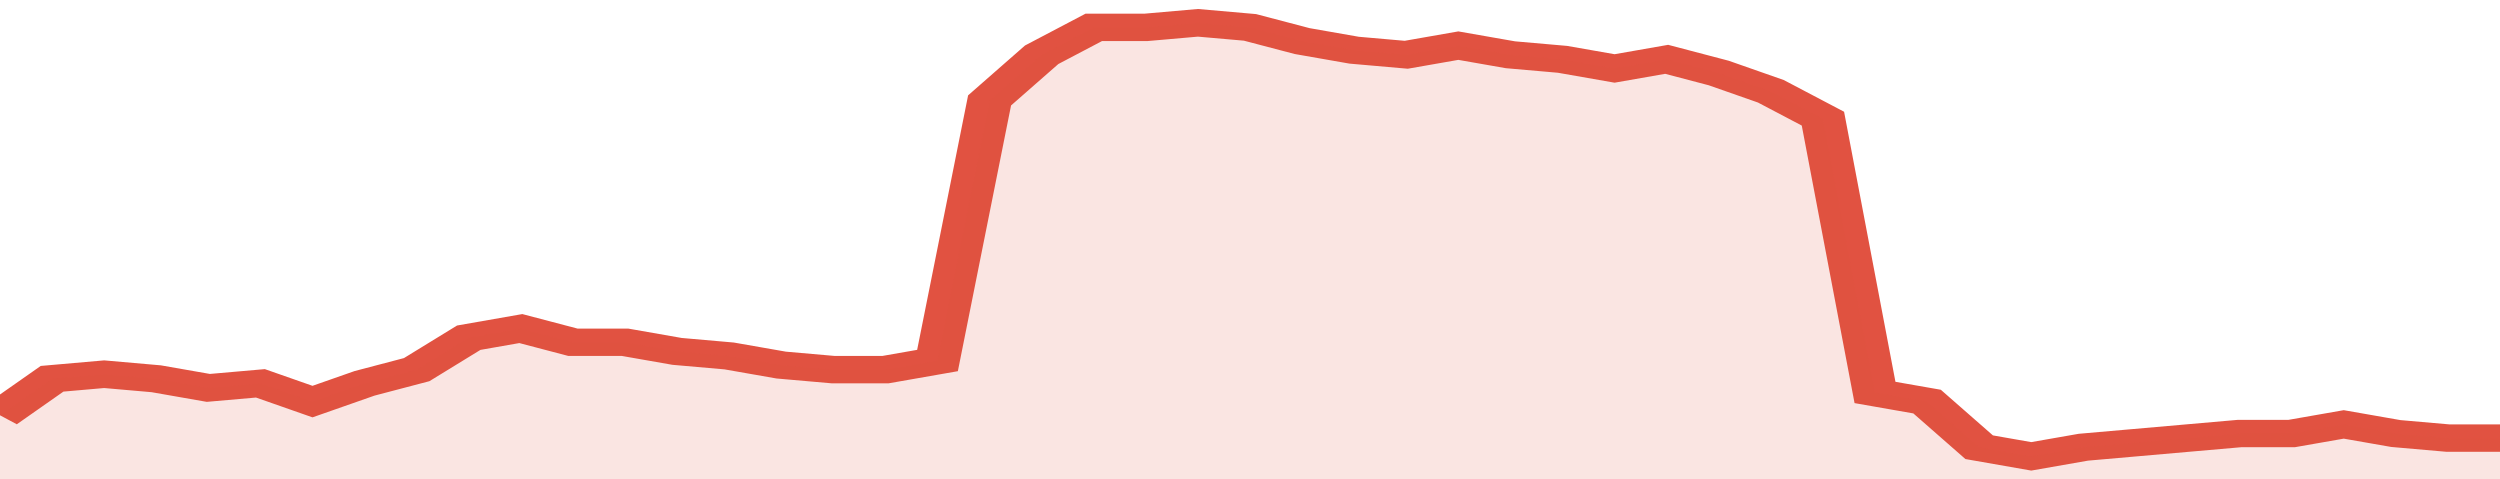 <svg xmlns="http://www.w3.org/2000/svg" viewBox="0 0 336 105" width="120" height="23" preserveAspectRatio="none">
				 <polyline fill="none" stroke="#E15241" stroke-width="6" points="0, 91 7, 83 14, 82 21, 83 28, 85 35, 84 42, 88 49, 84 56, 81 63, 74 70, 72 77, 75 84, 75 91, 77 98, 78 105, 80 112, 81 119, 81 126, 79 133, 22 140, 12 147, 6 154, 6 161, 5 168, 6 175, 9 182, 11 189, 12 196, 10 203, 12 210, 13 217, 15 224, 13 231, 16 238, 20 245, 26 252, 86 259, 88 266, 98 273, 100 280, 98 287, 97 294, 96 301, 95 308, 95 315, 93 322, 95 329, 96 336, 96 336, 96 "> </polyline>
				 <polygon fill="#E15241" opacity="0.15" points="0, 105 0, 91 7, 83 14, 82 21, 83 28, 85 35, 84 42, 88 49, 84 56, 81 63, 74 70, 72 77, 75 84, 75 91, 77 98, 78 105, 80 112, 81 119, 81 126, 79 133, 22 140, 12 147, 6 154, 6 161, 5 168, 6 175, 9 182, 11 189, 12 196, 10 203, 12 210, 13 217, 15 224, 13 231, 16 238, 20 245, 26 252, 86 259, 88 266, 98 273, 100 280, 98 287, 97 294, 96 301, 95 308, 95 315, 93 322, 95 329, 96 336, 96 336, 105 "></polygon>
			</svg>